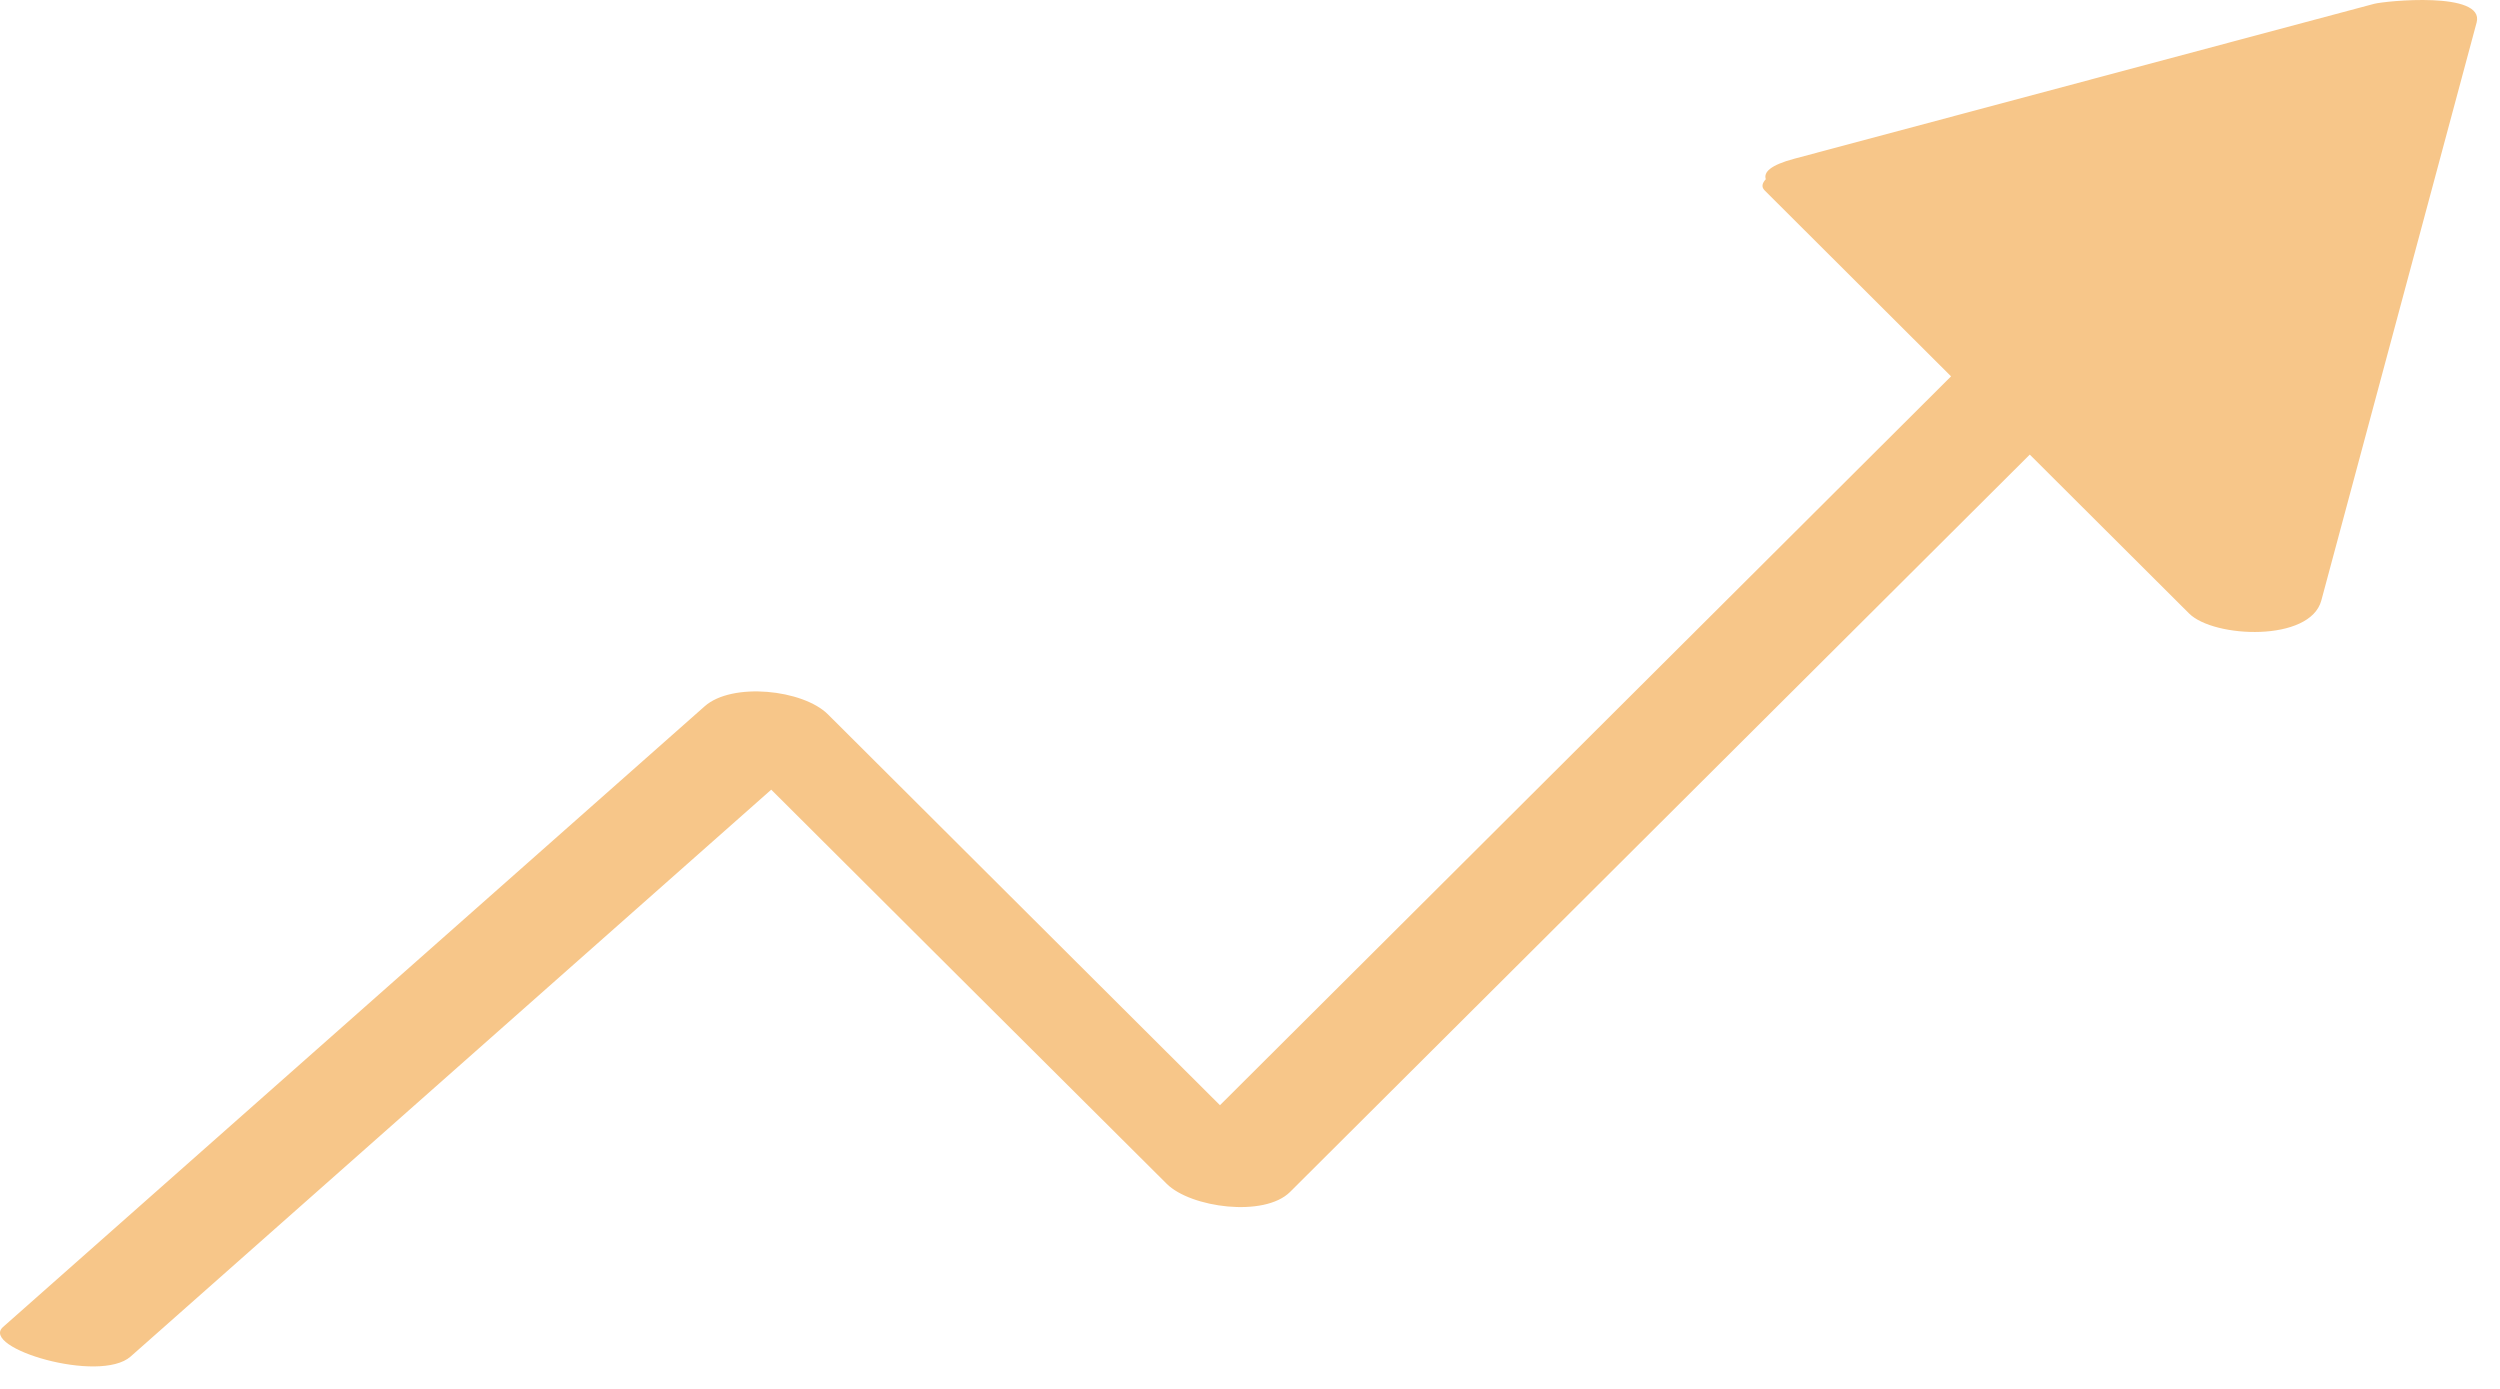<?xml version="1.0" encoding="UTF-8"?> <svg xmlns="http://www.w3.org/2000/svg" width="81" height="45" viewBox="0 0 81 45" fill="none"> <path d="M76.918 0.125C70.657 1.796 64.396 3.472 58.135 5.143C57.352 5.352 57.137 5.583 57.212 5.806C57.102 5.928 57.054 6.05 57.177 6.172C59.189 8.18 61.202 10.187 63.214 12.194C55.317 20.066 47.424 27.937 39.527 35.809C35.292 31.589 31.057 27.365 26.826 23.146C26.017 22.339 23.72 22.095 22.831 22.884C15.254 29.586 7.676 36.293 0.098 42.995C-0.663 43.671 3.231 44.841 4.233 43.951C11.15 37.829 18.071 31.707 24.988 25.585C29.259 29.844 33.529 34.102 37.803 38.357C38.578 39.129 40.962 39.452 41.798 38.619C49.787 30.655 57.776 22.692 65.765 14.729C67.485 16.444 69.208 18.163 70.928 19.878C71.733 20.676 74.848 20.807 75.211 19.455C76.887 13.215 78.567 6.971 80.243 0.727C80.514 -0.294 77.276 0.029 76.918 0.125Z" fill="#F7C689"></path> </svg> 